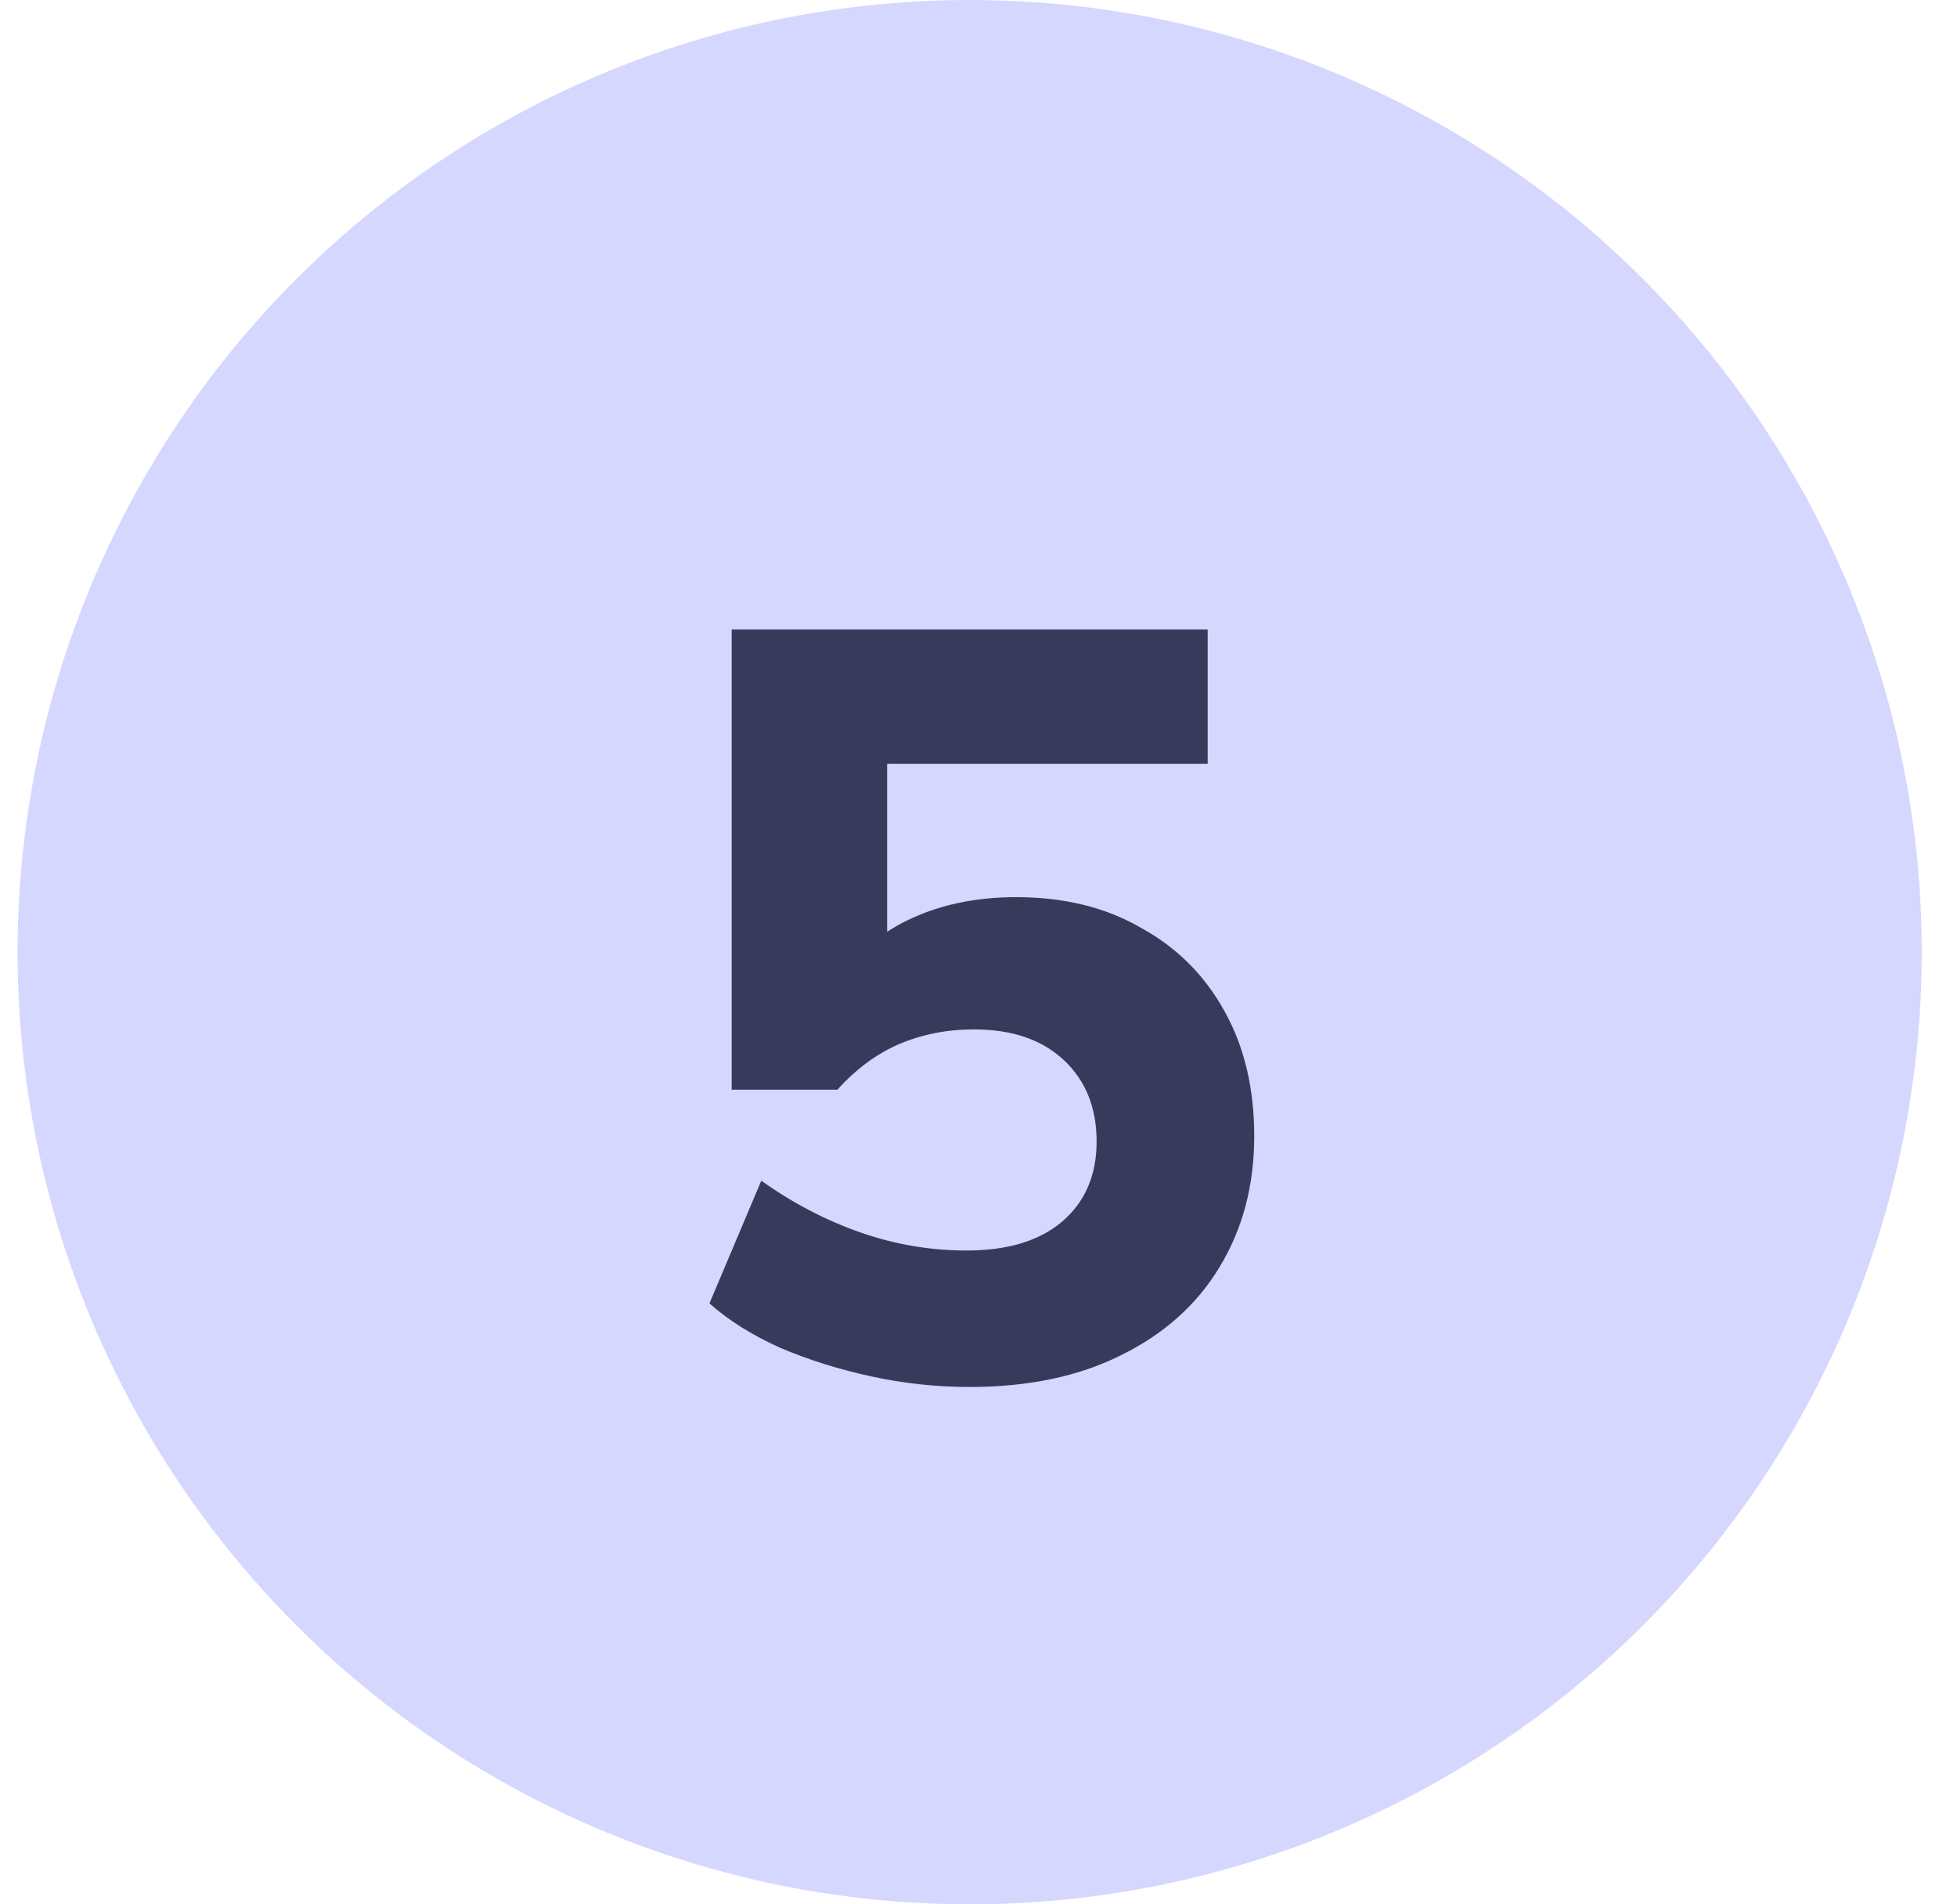 <svg width="37" height="36" viewBox="0 0 37 36" fill="none" xmlns="http://www.w3.org/2000/svg">
<circle cx="18.333" cy="18" r="18" fill="#D6D7FF"/>
<path d="M18.333 26.22C17.706 26.22 17.086 26.153 16.473 26.02C15.86 25.887 15.286 25.707 14.753 25.48C14.22 25.24 13.773 24.96 13.413 24.64L14.393 22.32C14.993 22.747 15.62 23.073 16.273 23.3C16.926 23.527 17.593 23.64 18.273 23.64C19.046 23.64 19.646 23.46 20.073 23.1C20.513 22.727 20.733 22.22 20.733 21.58C20.733 20.94 20.526 20.427 20.113 20.04C19.7 19.653 19.133 19.46 18.413 19.46C17.906 19.46 17.433 19.553 16.993 19.74C16.566 19.927 16.18 20.213 15.833 20.6H13.833V11.9H22.833V14.44H16.773V18.26H16.053C16.386 17.847 16.826 17.527 17.373 17.3C17.92 17.073 18.533 16.96 19.213 16.96C20.12 16.96 20.906 17.153 21.573 17.54C22.253 17.913 22.78 18.44 23.153 19.12C23.526 19.787 23.713 20.573 23.713 21.48C23.713 22.413 23.493 23.24 23.053 23.96C22.626 24.667 22.006 25.22 21.193 25.62C20.393 26.02 19.44 26.22 18.333 26.22Z" fill="#393A5B"/>
</svg>
